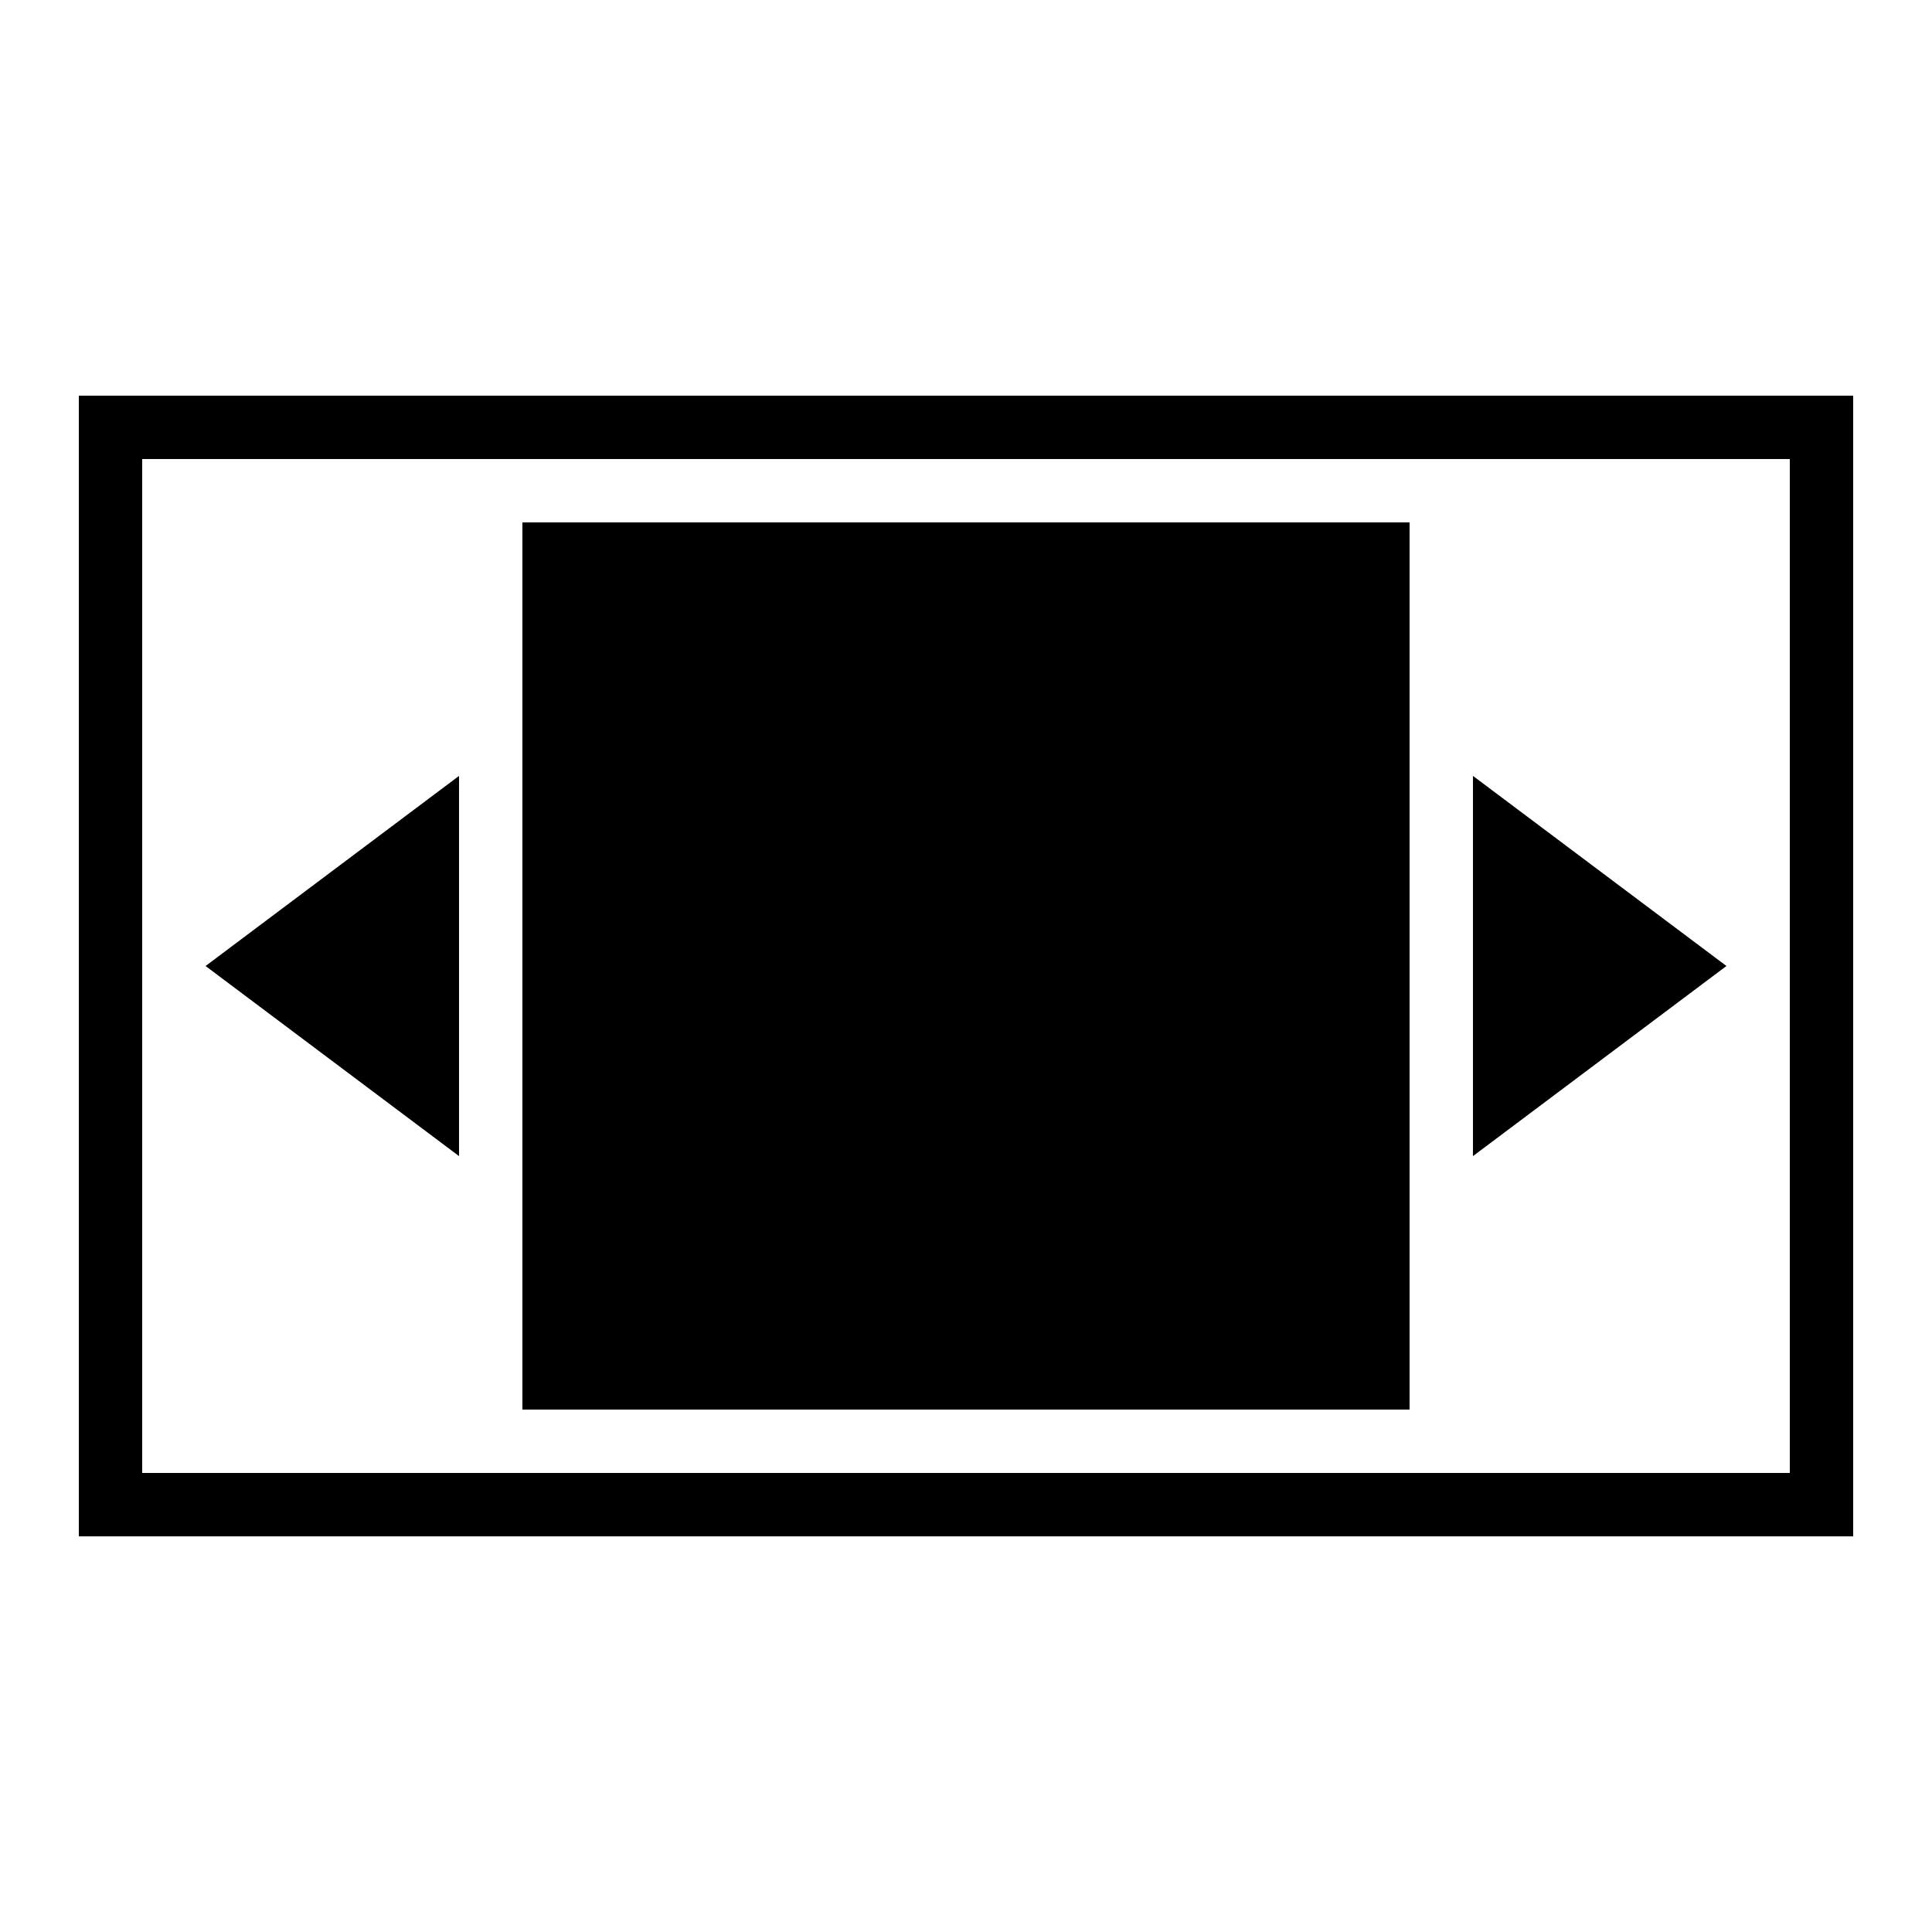 <?xml version="1.0" encoding="UTF-8"?>
<!-- The Best Svg Icon site in the world: iconSvg.co, Visit us! https://iconsvg.co -->
<svg fill="#000000" width="800px" height="800px" version="1.1" viewBox="144 144 512 512" xmlns="http://www.w3.org/2000/svg">
 <g>
  <path d="m164.89 248.86v302.29h470.22v-302.29zm453.43 285.49h-436.64v-268.7h436.64z"/>
  <path d="m282.44 282.44h235.11v235.11h-235.11z"/>
  <path d="m265.65 349.62-67.172 50.383 67.172 50.379z"/>
  <path d="m534.35 349.62v100.76l67.176-50.379z"/>
 </g>
</svg>
